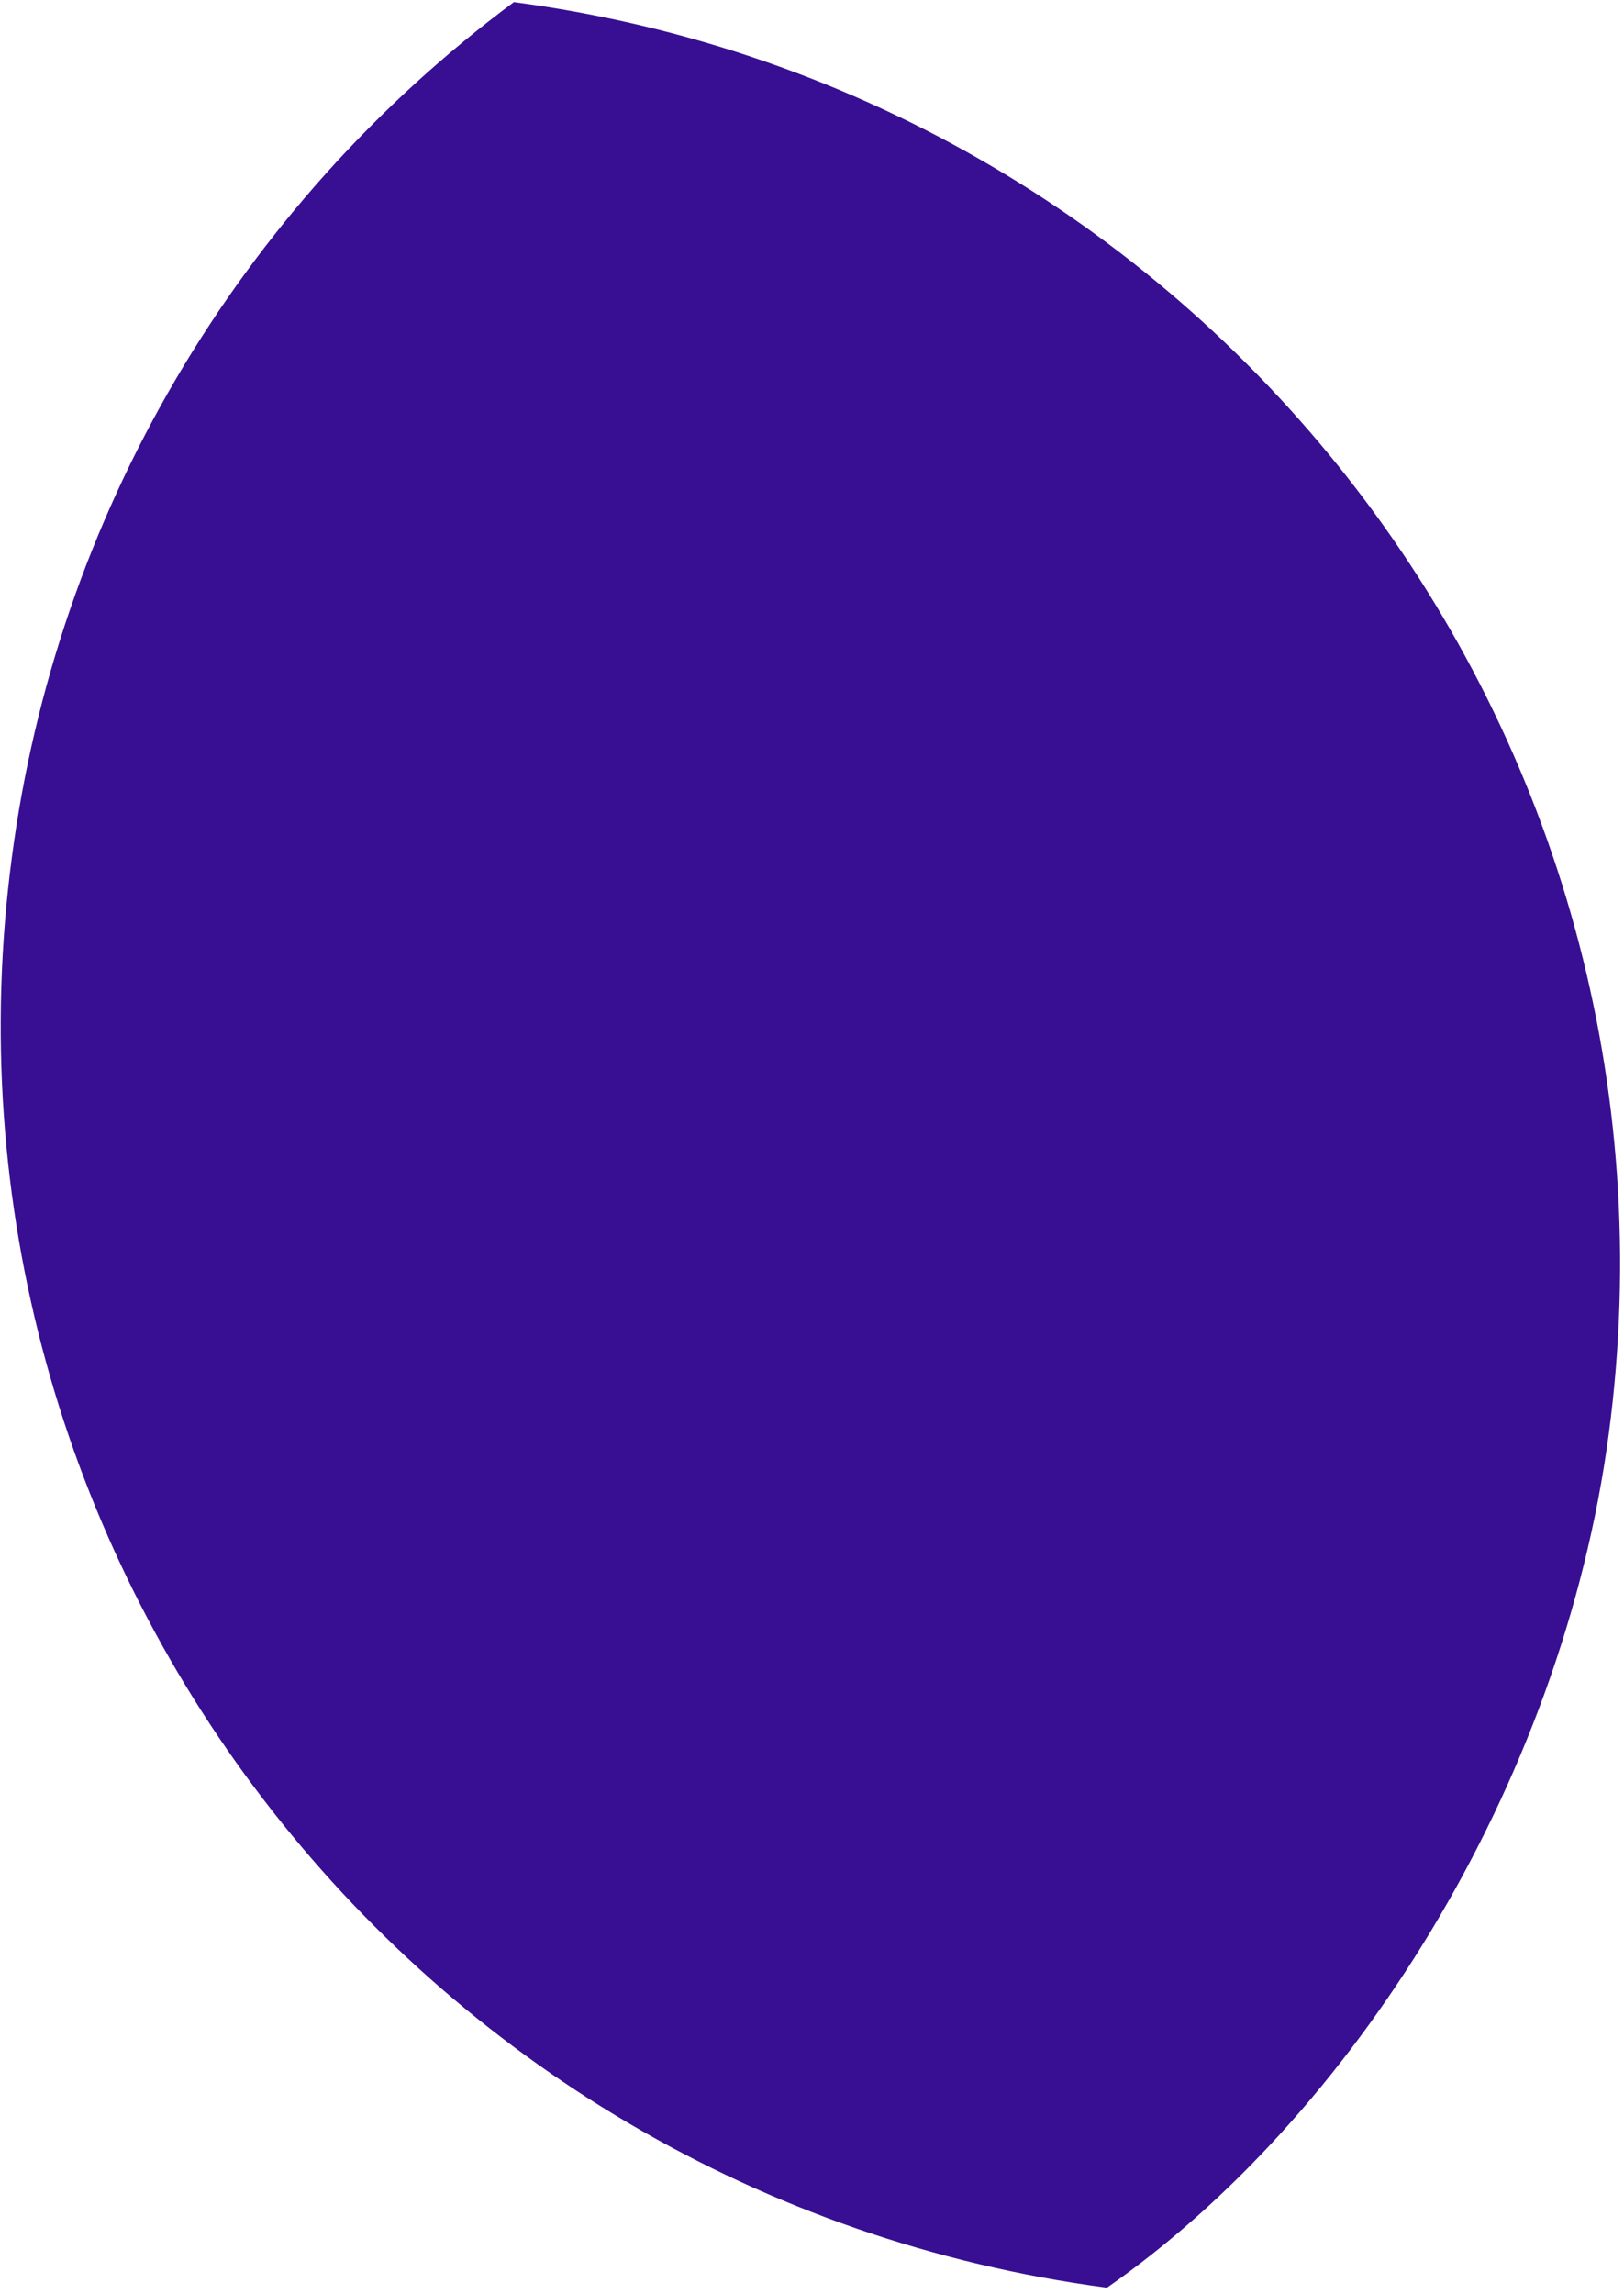 <?xml version="1.0" encoding="UTF-8" standalone="no"?>
<!DOCTYPE svg PUBLIC "-//W3C//DTD SVG 1.1//EN" "http://www.w3.org/Graphics/SVG/1.1/DTD/svg11.dtd">
<svg width="100%" height="100%" viewBox="0 0 1099 1552" version="1.1" xmlns="http://www.w3.org/2000/svg" xmlns:xlink="http://www.w3.org/1999/xlink" xml:space="preserve" xmlns:serif="http://www.serif.com/" style="fill-rule:evenodd;clip-rule:evenodd;stroke-linejoin:round;stroke-miterlimit:2;">
    <g id="Artboard1" transform="matrix(0.669,0,0,0.942,-616.653,151.577)">
        <rect x="921.607" y="-160.84" width="1641.5" height="1646.32" style="fill:none;"/>
        <g transform="matrix(1.495,0,0,1.061,1251.08,1.356)">
            <path d="M127.415,-151.532C34.968,-82.777 -42.738,3.875 -101.085,103.278C-159.433,202.68 -197.231,312.804 -212.235,427.107C-274.843,899.482 57.271,1332.95 528.695,1395.44C693.358,1280.74 836.459,1057.38 868.305,817.102C930.999,344.661 599.22,-89 127.415,-151.532Z" style="fill:rgb(56,15,146);fill-rule:nonzero;"/>
        </g>
    </g>
</svg>
